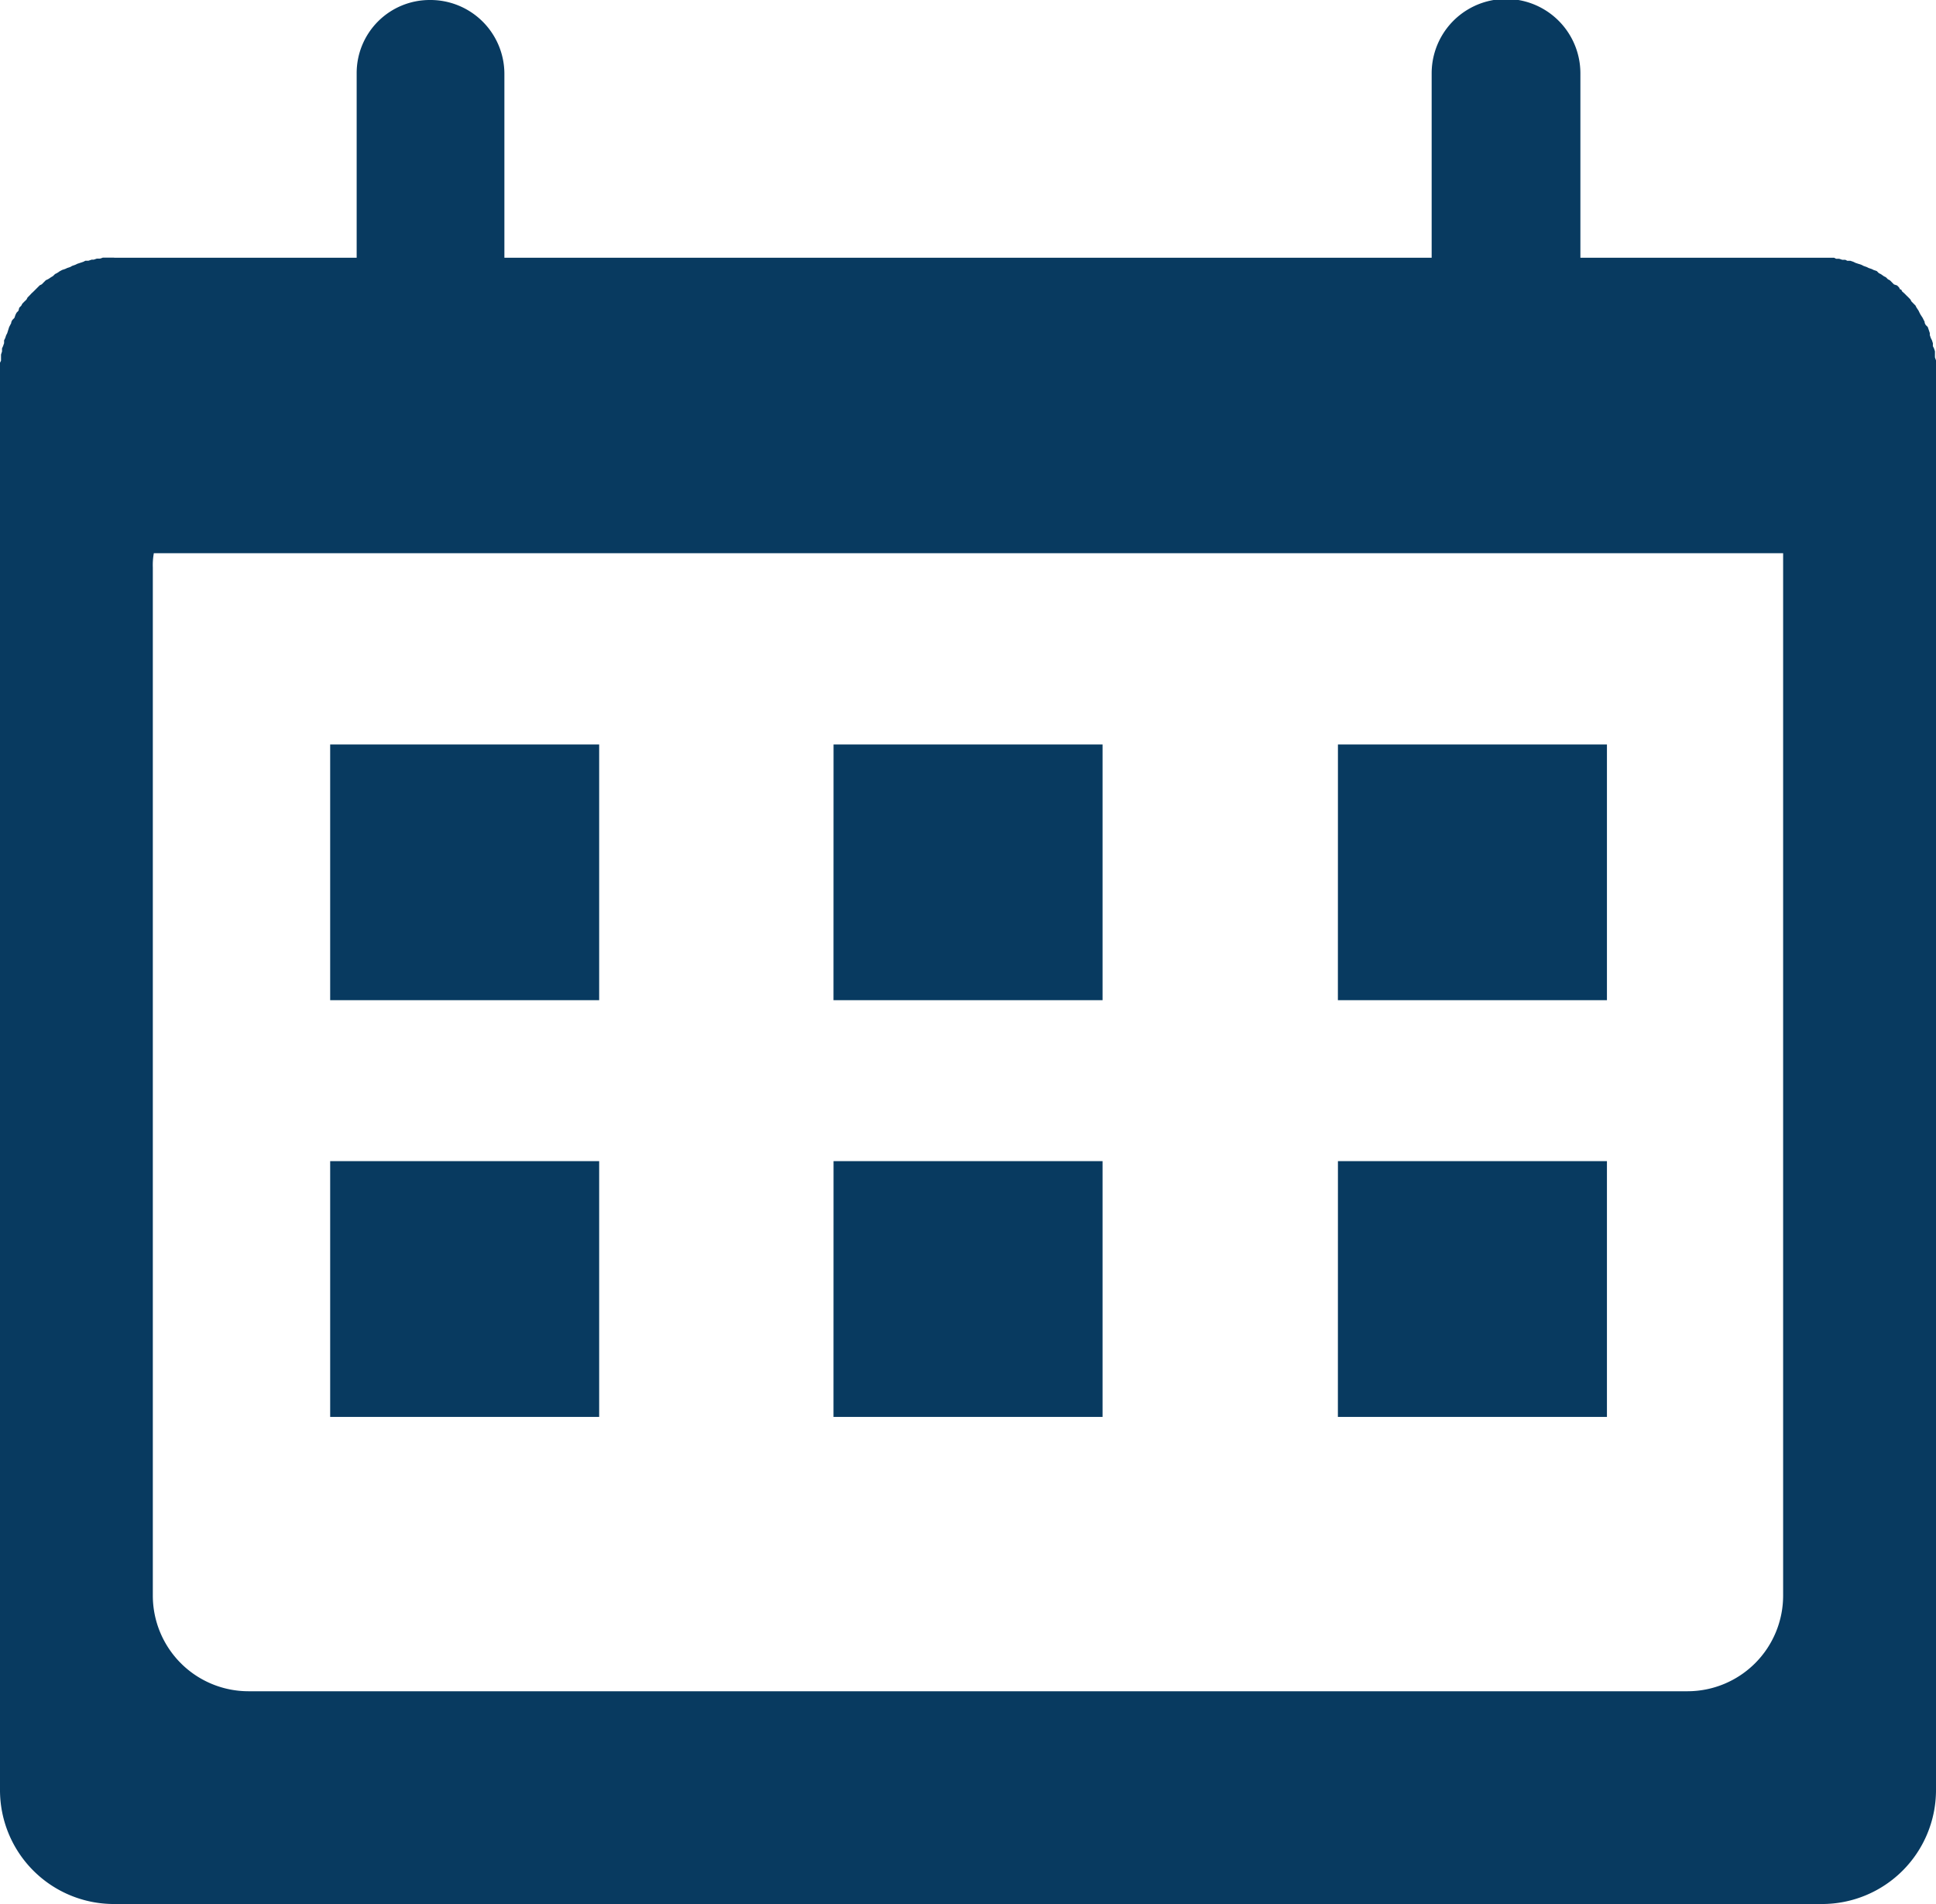 <svg xmlns="http://www.w3.org/2000/svg" xmlns:xlink="http://www.w3.org/1999/xlink" width="40.26" height="39.603" viewBox="0 0 40.26 39.603">
  <defs>
    <clipPath id="clip-path">
      <rect id="Rectangle_284" data-name="Rectangle 284" width="40.26" height="39.603" fill="#083a60"/>
    </clipPath>
  </defs>
  <g id="Group_204" data-name="Group 204" transform="translate(0 0)">
    <g id="Group_203" data-name="Group 203" transform="translate(0 0)" clip-path="url(#clip-path)">
      <path id="Path_421" data-name="Path 421" d="M2.373,5.361H7.417V1.525A1.519,1.519,0,0,1,8.942,0a1.538,1.538,0,0,1,1.547,1.525V5.361H29.772V1.525a1.546,1.546,0,0,1,3.093,0V5.361h5.276l.042.021h.064l.063.021h.064l.042.021h.064l.064.022.042.021.063.021.064.021.042.022.063.022.042.021.063.021.042.021.064.022.042.042.042.021.063.044.042.021.042.042.042.022.042.042.042.043.064.021.042.042.022.042h.021l.022.042L39.6,6.1l.042.042.043.042.042.043.022.042.042.043.042.042.021.042.042.063.021.044.022.042.042.064.021.042.022.043v.021l.021.043.043.042.022.064.021.063v.042l.021.063.022.042.021.064V7.2l.022.042.021.064v.127l.022.063V37.229A2.37,2.37,0,0,1,37.887,39.6H2.373A2.369,2.369,0,0,1,0,37.229V7.544L.021,7.5V7.374L.042,7.31V7.246L.063,7.2l.022-.063V7.077l.022-.042.021-.063.022-.042L.17,6.866.191,6.8.212,6.76l.022-.043V6.7l.021-.043L.3,6.611l.022-.064.021-.042.042-.044L.4,6.4l.042-.042.022-.042.042-.043L.551,6.23l.022-.043.042-.042L.657,6.1.7,6.06l.042-.042.042-.042.042-.042.043-.021.042-.043.042-.042L1,5.806l.064-.042L1.1,5.743,1.144,5.7l.042-.021.063-.042.042-.022.064-.021L1.4,5.573l.063-.021L1.5,5.53l.064-.022.042-.021.064-.021.063-.021.042-.022h.063L1.907,5.4H1.95l.063-.021h.064l.063-.021h.233ZM3.2,11.506H37.081V33.182a1.99,1.99,0,0,1-1.991,1.993H5.17a1.99,1.99,0,0,1-1.992-1.993V11.8a1.381,1.381,0,0,1,.022-.3m3.666,3.983H12.46v5.319H6.866Zm20.957,8.667h5.594v5.319H27.822Zm-10.489,0h5.594v5.319H17.333Zm-10.468,0H12.46v5.319H6.866Zm20.957-8.667h5.594v5.319H27.822Zm-10.489,0h5.594v5.319H17.333Z" transform="translate(0 0)" fill="#083a60" fill-rule="evenodd"/>
    </g>
  </g>
</svg>
